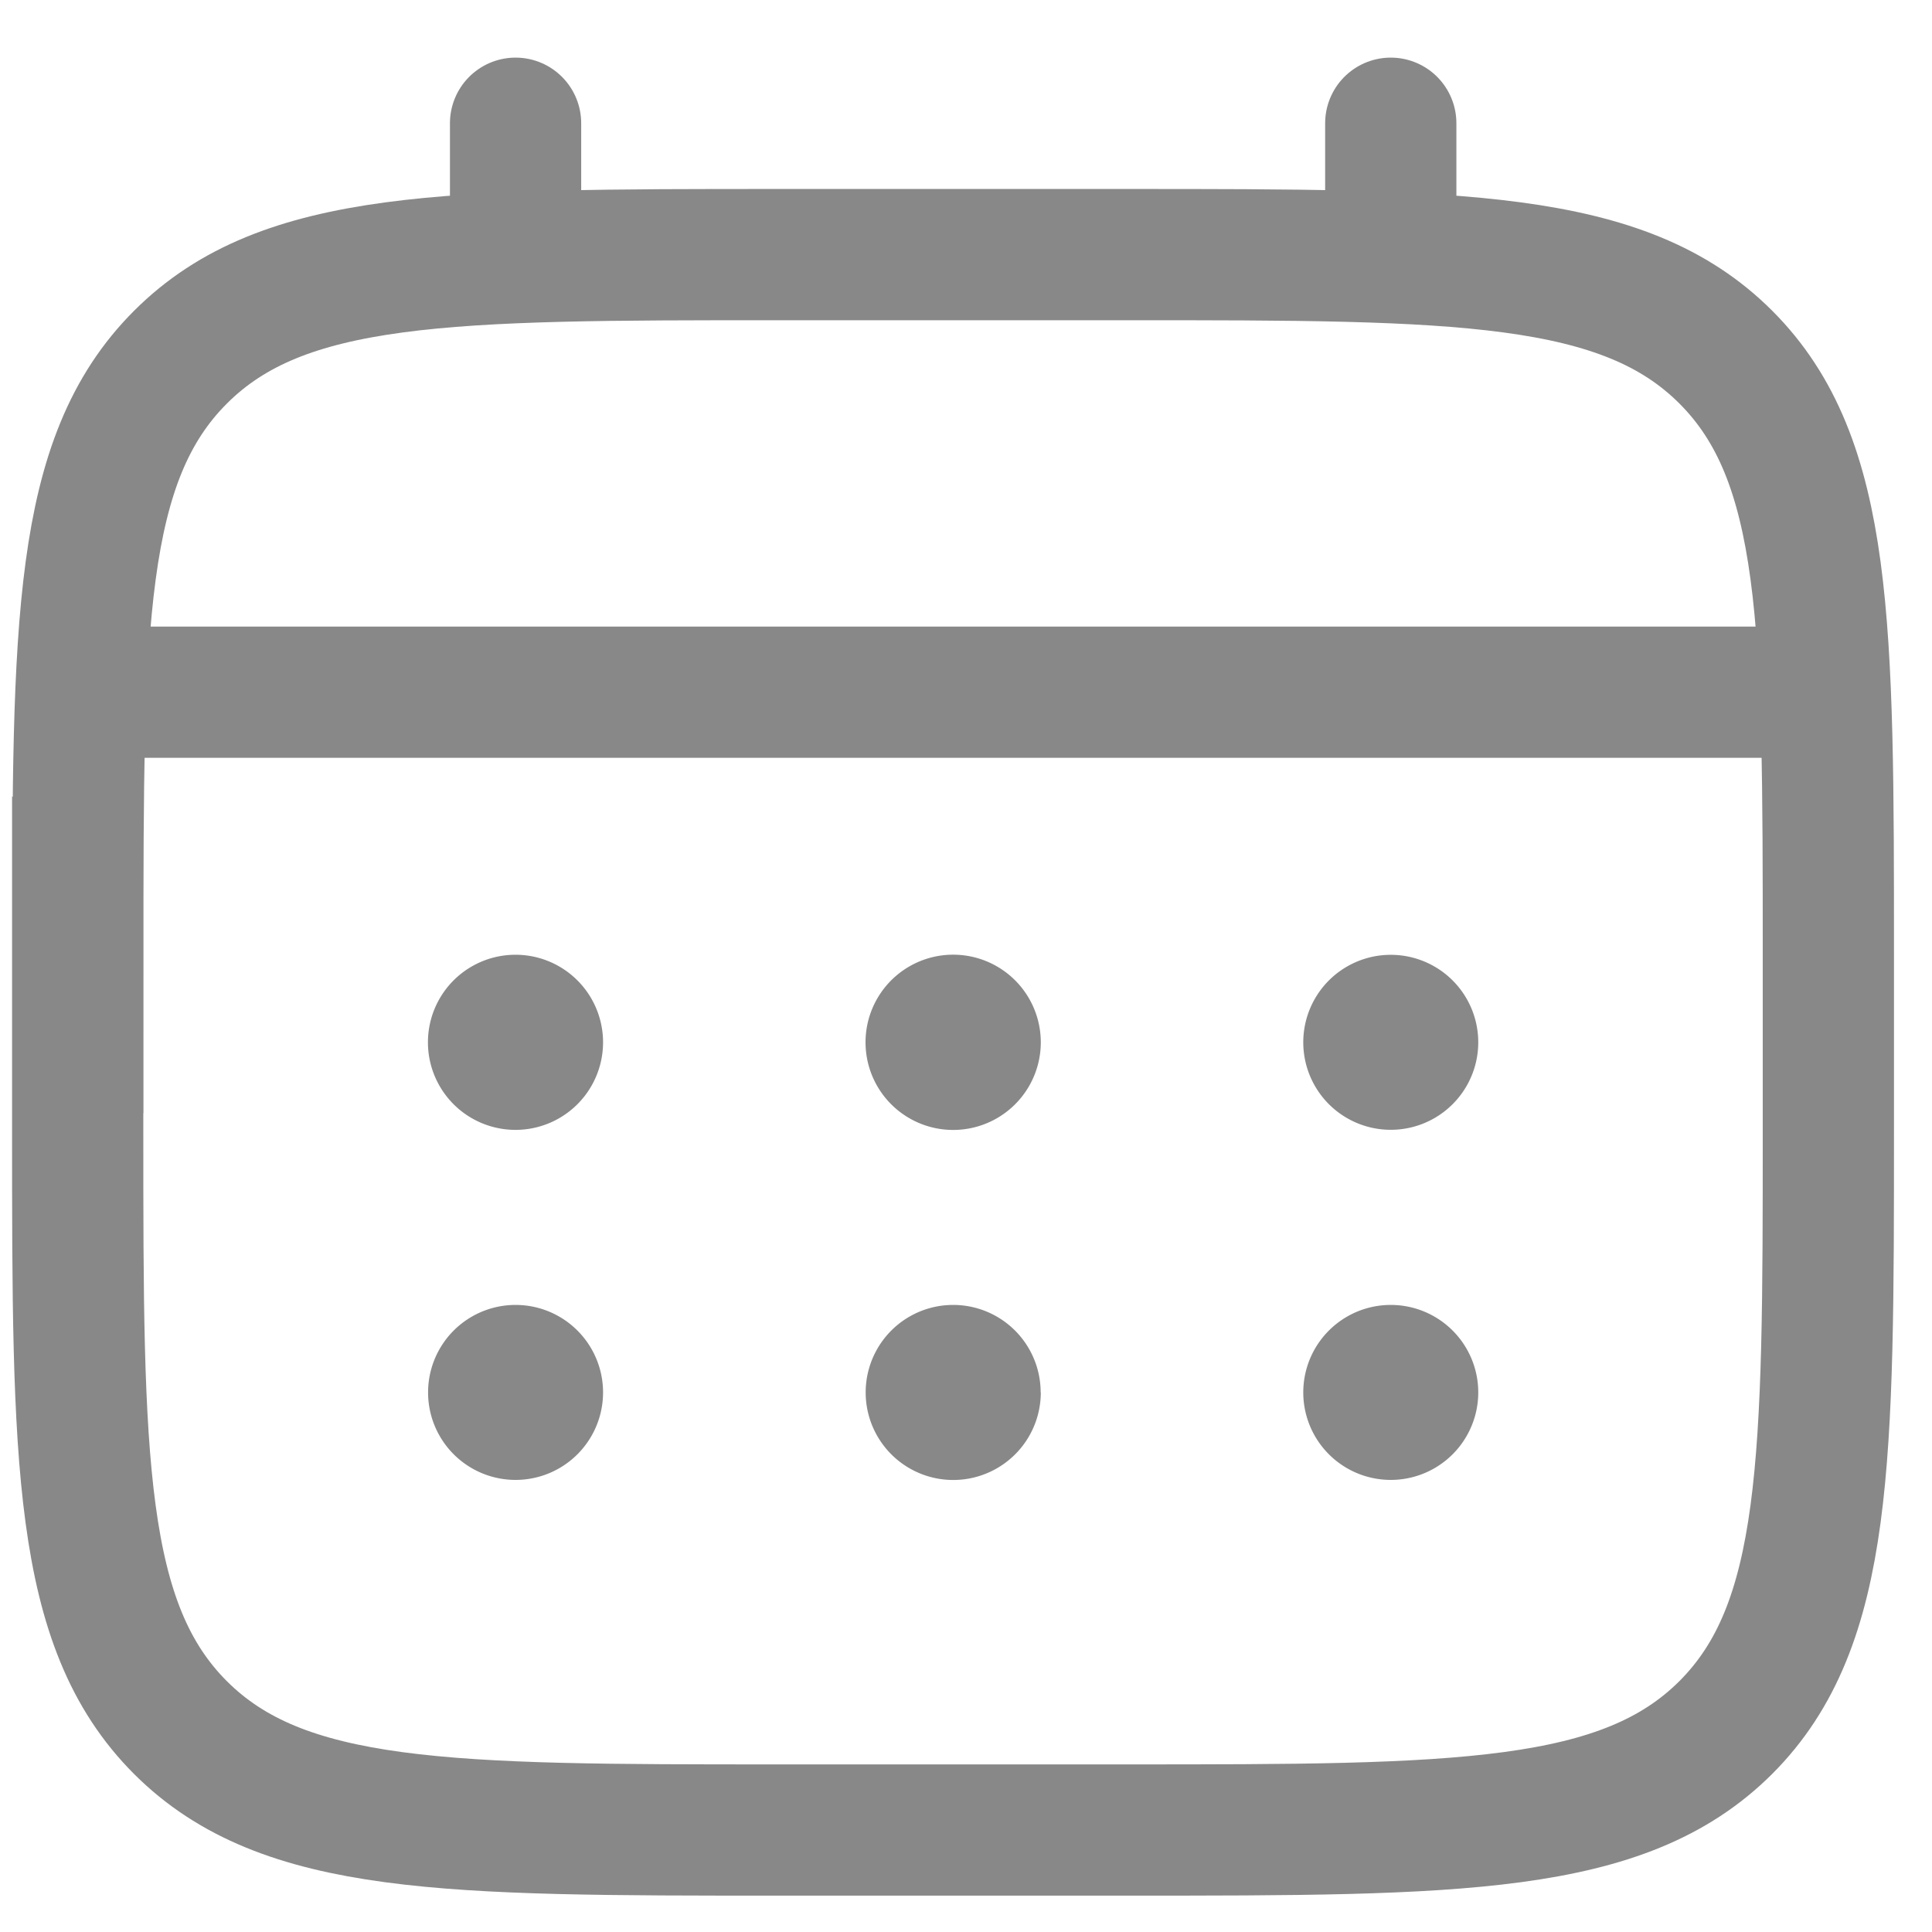 <svg width="14" height="14" fill="none" xmlns="http://www.w3.org/2000/svg"><path d="M.564 6.919c0-2.392 0-3.588.744-4.331.743-.743 1.939-.743 4.33-.743h2.537c2.392 0 3.588 0 4.331.743.743.743.743 1.939.743 4.33v1.27c0 2.39 0 3.587-.743 4.33-.743.742-1.939.743-4.33.743H5.637c-2.391 0-3.587 0-4.33-.743-.743-.744-.744-1.94-.744-4.33v-1.27z" stroke="#888" stroke-width=".951"/><path d="M3.736 1.845V.893m6.342.952V.893M.882 5.016h12.05" stroke="#888" stroke-width=".951" stroke-linecap="round"/><path d="M10.712 10.09a.634.634 0 11-1.268 0 .634.634 0 011.268 0zm0-2.537a.634.634 0 11-1.268 0 .634.634 0 011.268 0zm-3.17 2.537a.634.634 0 11-1.269 0 .634.634 0 011.268 0zm0-2.537a.634.634 0 11-1.27 0 .634.634 0 011.27 0zM4.37 10.09a.634.634 0 11-1.268 0 .634.634 0 011.268 0zm0-2.537a.634.634 0 11-1.269 0 .634.634 0 011.269 0z" fill="#888"/></svg>